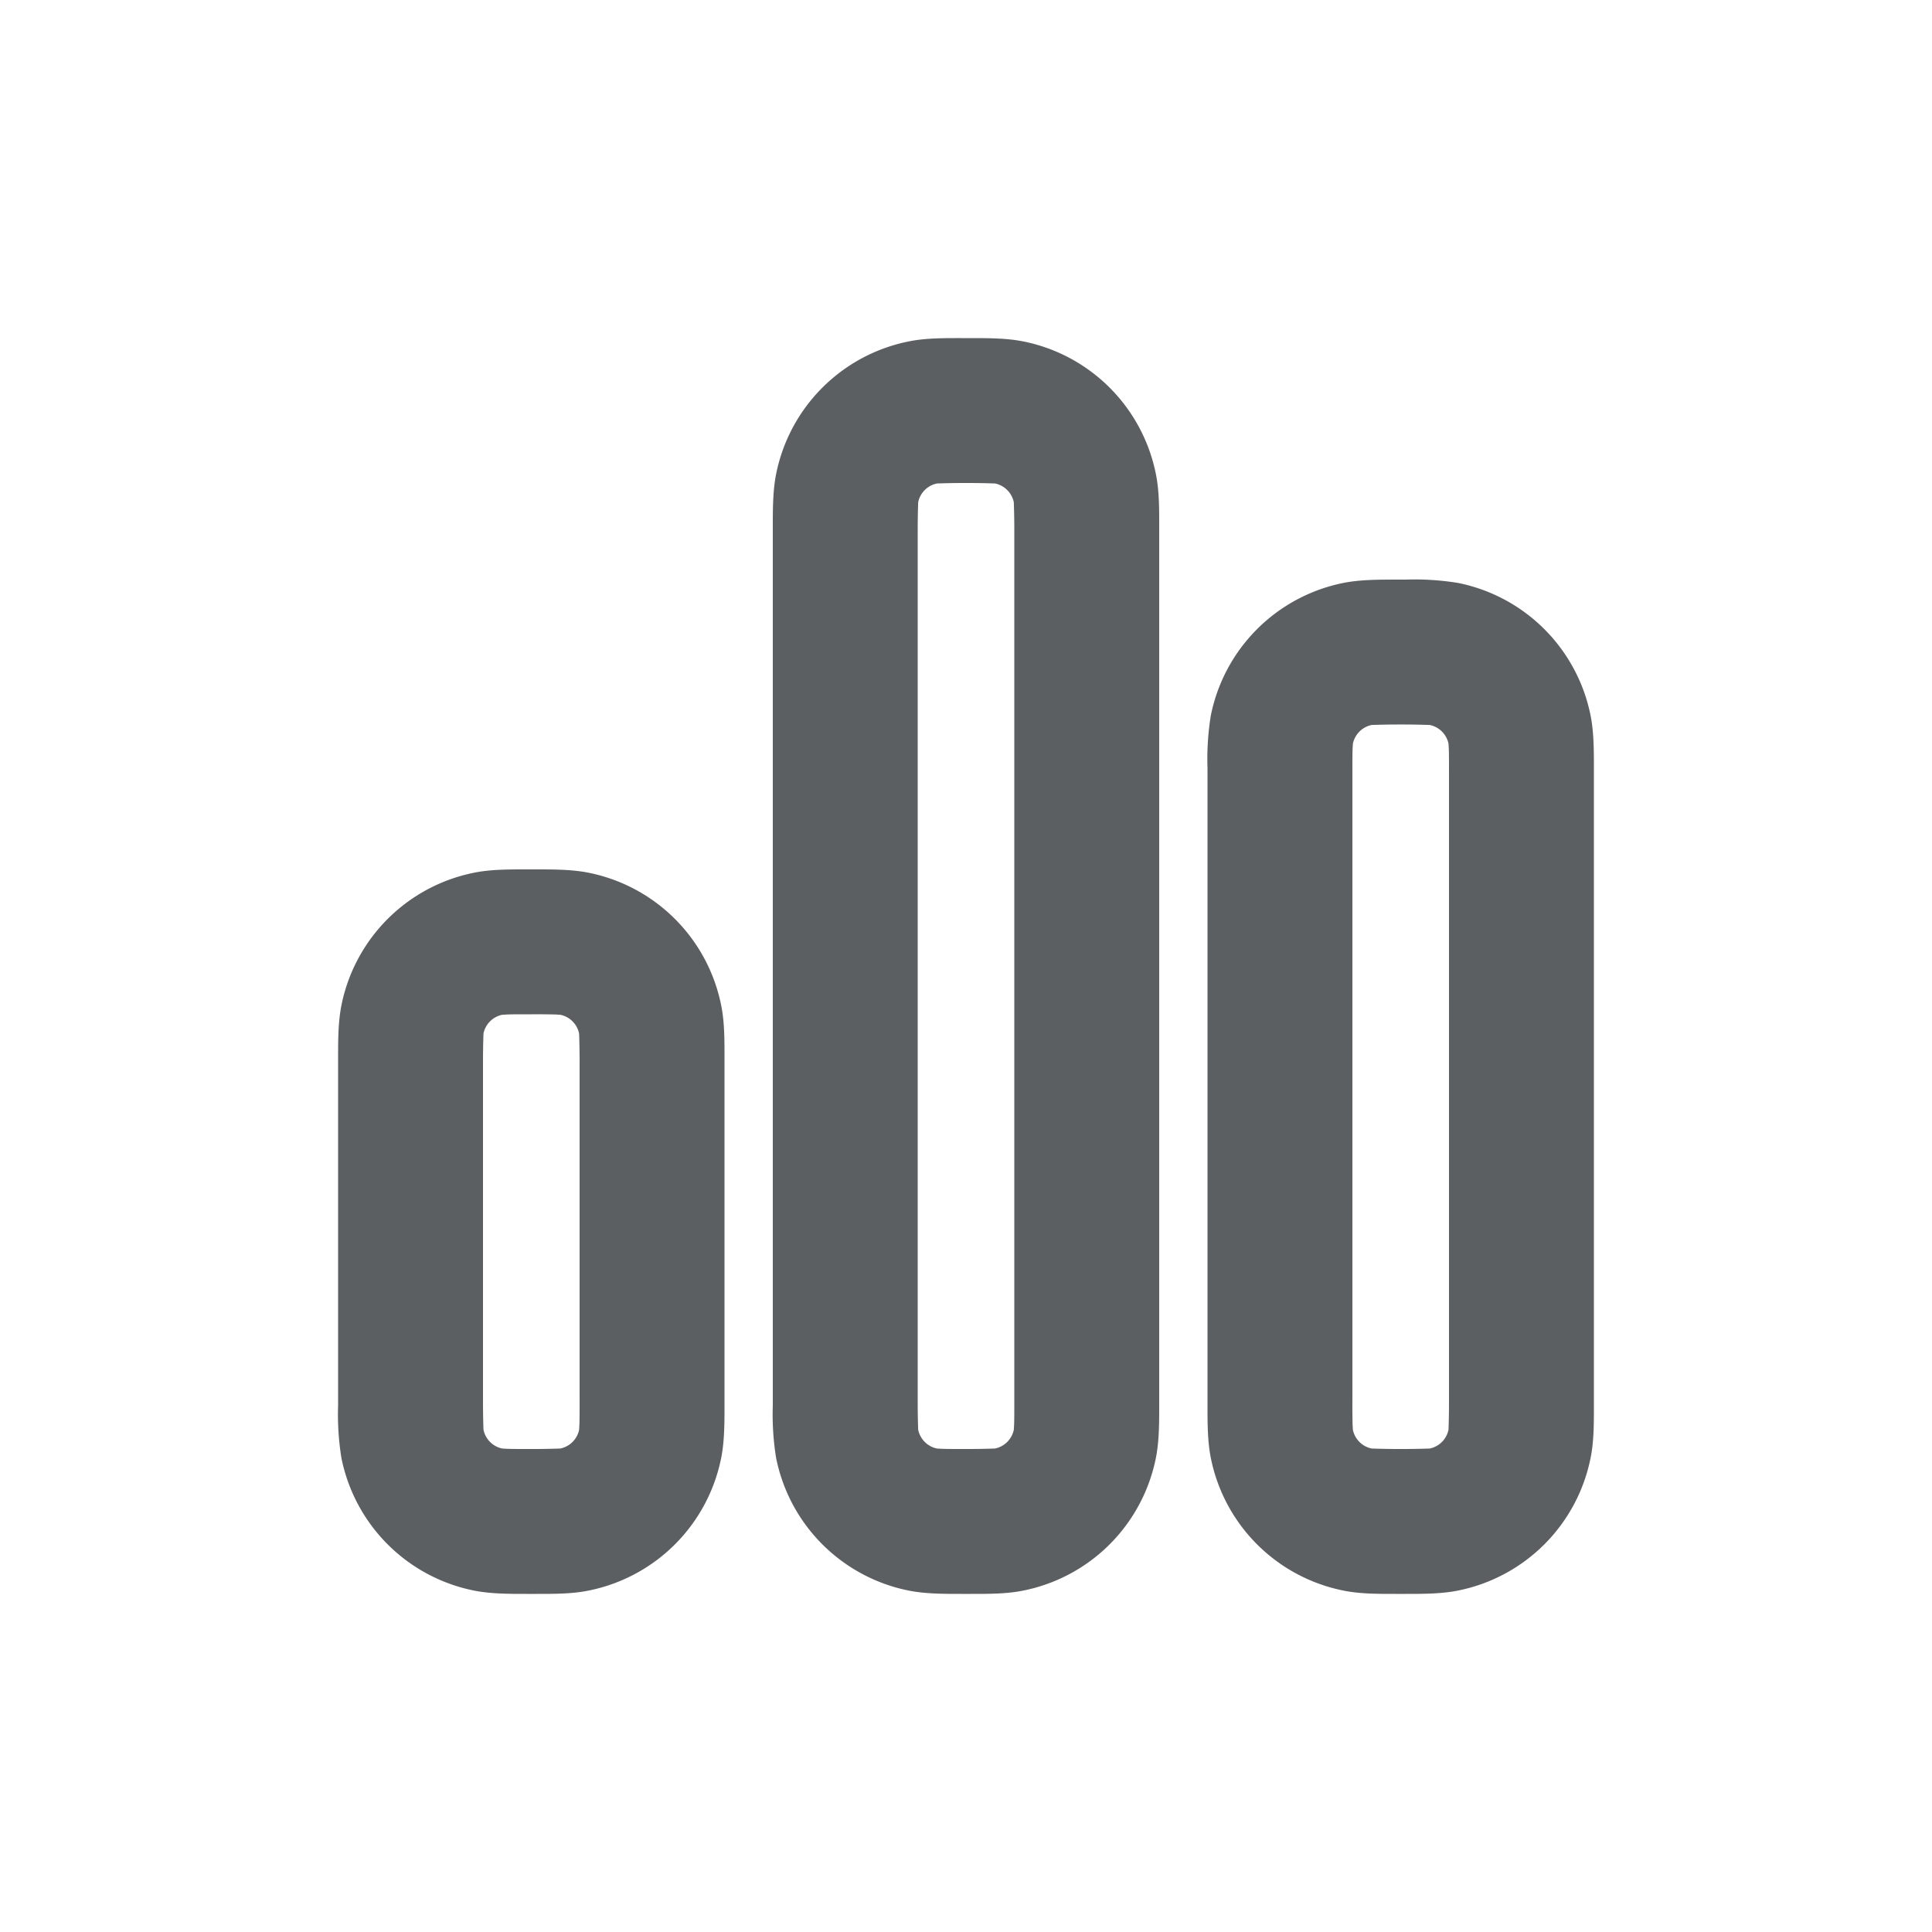 <svg viewBox="0 0 20 20" xmlns="http://www.w3.org/2000/svg"><path fill-rule="evenodd" d="M9.952 3.5h.096c.182 0 .371 0 .543.034a1.75 1.75 0 0 1 1.375 1.375c.035.172.034.361.034.543v9.096c0 .182 0 .371-.034.543a1.75 1.75 0 0 1-1.375 1.375c-.172.035-.361.034-.543.034h-.096c-.182 0-.371 0-.543-.034a1.75 1.75 0 0 1-1.375-1.375 2.824 2.824 0 0 1-.034-.543v-9.096c0-.182 0-.371.034-.543a1.75 1.75 0 0 1 1.375-1.375c.172-.035.361-.034.543-.034Zm-.253 1.505a.25.25 0 0 0-.194.194 8.216 8.216 0 0 0-.005.3v9.001a8.217 8.217 0 0 0 .005.3.25.25 0 0 0 .194.195l.053.003c.055.002.127.002.248.002a8.046 8.046 0 0 0 .3-.005.25.25 0 0 0 .195-.194l.003-.053c.002-.055.002-.127.002-.248v-9a8.046 8.046 0 0 0-.005-.3.25.25 0 0 0-.194-.195 8.217 8.217 0 0 0-.3-.005 8.216 8.216 0 0 0-.302.005Z" fill="#5C5F62"/><path fill-rule="evenodd" d="M5.452 9h.096c.182 0 .371 0 .543.034a1.75 1.75 0 0 1 1.375 1.375c.035.172.034.361.034.543v3.596c0 .182 0 .371-.034.543a1.75 1.75 0 0 1-1.375 1.375c-.172.035-.361.034-.543.034h-.096c-.182 0-.371 0-.543-.034a1.75 1.75 0 0 1-1.375-1.375 2.824 2.824 0 0 1-.034-.543v-3.596c0-.182 0-.371.034-.543a1.75 1.75 0 0 1 1.375-1.375c.172-.035.361-.034.543-.034Zm-.253 1.505a.25.25 0 0 0-.194.194 8.221 8.221 0 0 0-.005.3v3.501a8.217 8.217 0 0 0 .005.3.25.25 0 0 0 .194.195l.053.003c.055.002.127.002.248.002a8.045 8.045 0 0 0 .3-.005.25.25 0 0 0 .195-.194l.003-.053c.002-.055.002-.127.002-.248v-3.5a8.212 8.212 0 0 0-.005-.3.25.25 0 0 0-.194-.195l-.053-.003a8.045 8.045 0 0 0-.248-.002c-.121 0-.193 0-.248.002l-.053.003Z" fill="#5C5F62"/><path fill-rule="evenodd" d="M14.5 6h-.048c-.182 0-.371 0-.543.034a1.75 1.75 0 0 0-1.375 1.375 2.825 2.825 0 0 0-.034.543v6.596c0 .182 0 .371.034.543a1.75 1.75 0 0 0 1.375 1.375c.172.035.361.034.543.034h.096c.182 0 .371 0 .543-.034a1.75 1.75 0 0 0 1.375-1.375c.035-.172.034-.361.034-.543v-6.596c0-.182 0-.371-.034-.543a1.75 1.75 0 0 0-1.375-1.375 2.824 2.824 0 0 0-.543-.034h-.048Zm-.495 1.7a.25.25 0 0 1 .194-.195 8.221 8.221 0 0 1 .3-.005 8.217 8.217 0 0 1 .302.005.25.25 0 0 1 .194.194l.003.053c.002.055.002.127.002.248v6.5a8.046 8.046 0 0 1-.005.3.25.25 0 0 1-.194.195 8.046 8.046 0 0 1-.3.005 8.05 8.05 0 0 1-.302-.005.25.25 0 0 1-.194-.194l-.003-.053a8.046 8.046 0 0 1-.002-.248v-6.5c0-.121 0-.193.002-.248l.003-.053v.002-.002Z" fill="#5C5F62"/></svg>